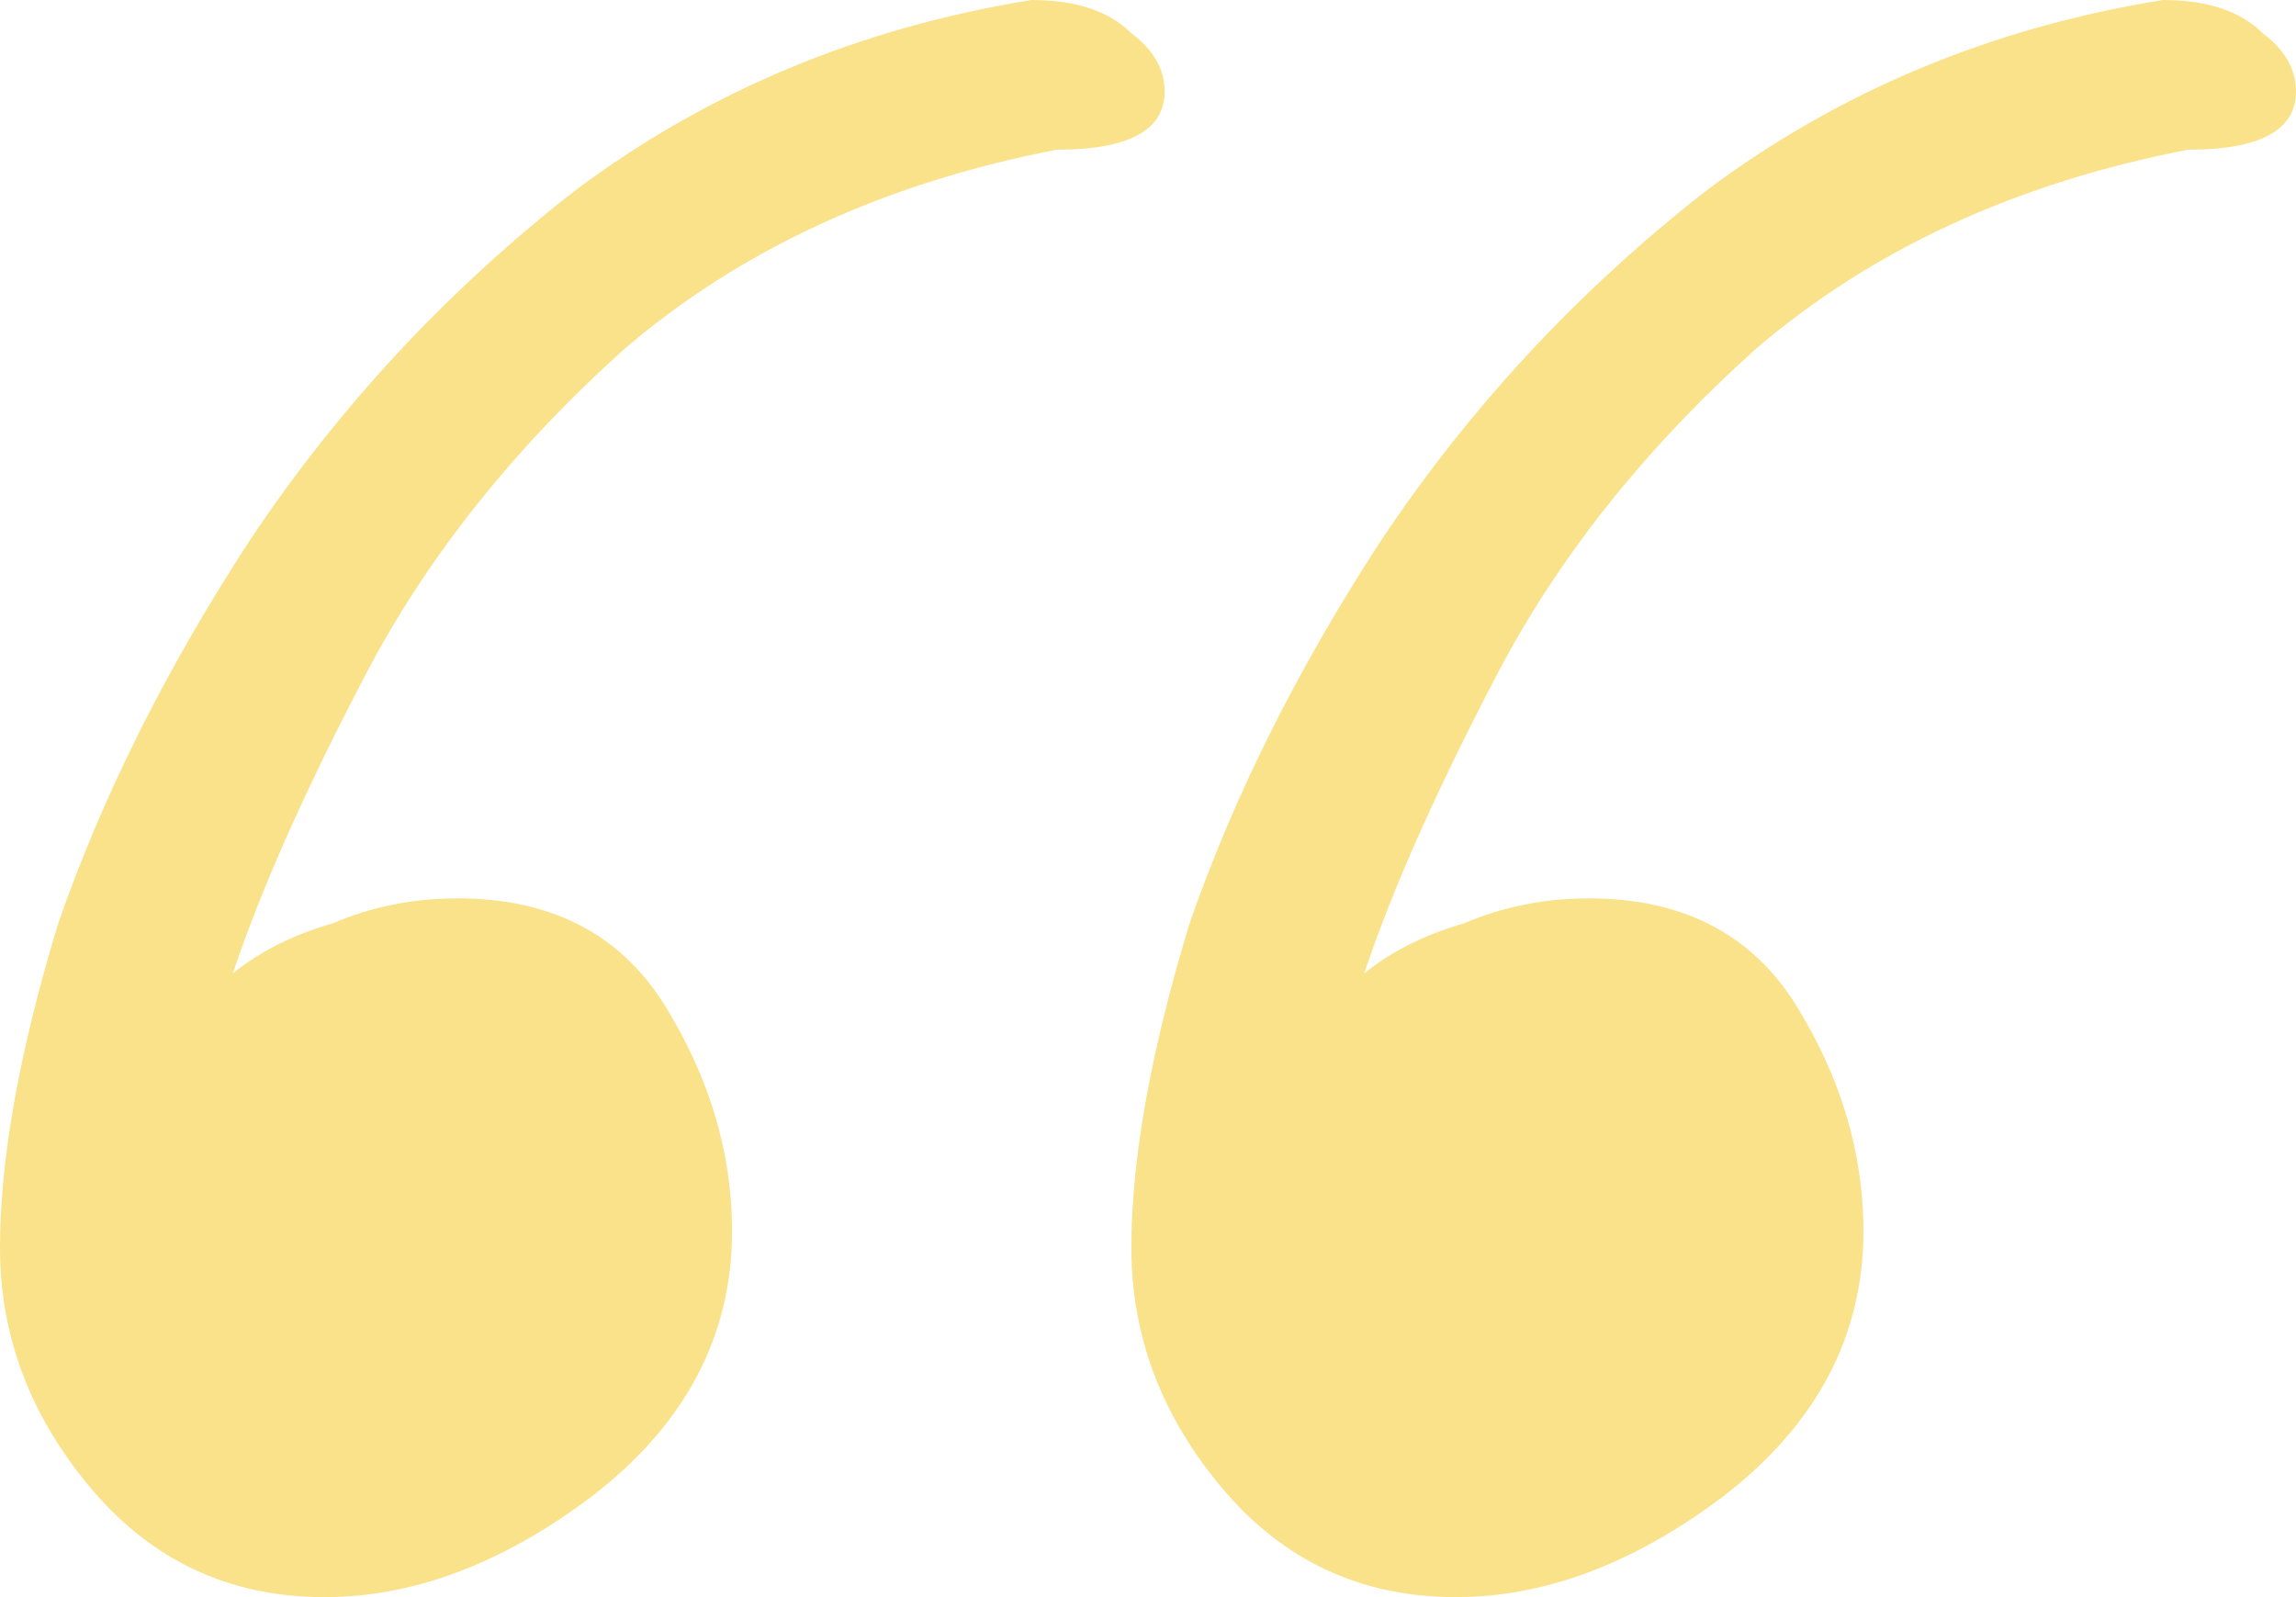 <svg width="69" height="48" viewBox="0 0 69 48" fill="none" xmlns="http://www.w3.org/2000/svg">
<path d="M43.75 48C40.917 48 38.583 46.917 36.75 44.75C34.917 42.583 34 40.167 34 37.5C34 34.833 34.583 31.583 35.75 27.75C37.083 23.917 39 20.083 41.5 16.25C44.167 12.25 47.417 8.75 51.25 5.75C55.25 2.75 59.833 0.833 65 0C66.333 0 67.333 0.333 68 1C68.667 1.5 69 2.083 69 2.75C69 3.917 67.917 4.5 65.75 4.5C60.583 5.5 56.25 7.5 52.75 10.5C49.417 13.5 46.833 16.75 45 20.25C43.167 23.75 41.833 26.75 41 29.25C41.833 28.583 42.833 28.083 44 27.75C45.167 27.25 46.417 27 47.75 27C50.583 27 52.667 28.083 54 30.25C55.333 32.417 56 34.667 56 37C56 40.167 54.583 42.833 51.75 45C49.083 47 46.417 48 43.75 48ZM9.75 48C6.917 48 4.583 46.917 2.75 44.75C0.917 42.583 0 40.167 0 37.5C0 34.833 0.583 31.583 1.75 27.75C3.083 23.917 5 20.083 7.5 16.25C10.167 12.25 13.417 8.75 17.25 5.75C21.25 2.75 25.833 0.833 31 0C32.333 0 33.333 0.333 34 1C34.667 1.5 35 2.083 35 2.75C35 3.917 33.917 4.5 31.75 4.5C26.583 5.5 22.25 7.5 18.75 10.5C15.417 13.5 12.833 16.75 11 20.25C9.167 23.75 7.833 26.75 7 29.25C7.833 28.583 8.833 28.083 10 27.75C11.167 27.25 12.417 27 13.75 27C16.583 27 18.667 28.083 20 30.25C21.333 32.417 22 34.667 22 37C22 40.167 20.583 42.833 17.75 45C15.083 47 12.417 48 9.75 48Z" fill="#F8D65A" fill-opacity="0.7"/>
</svg>
